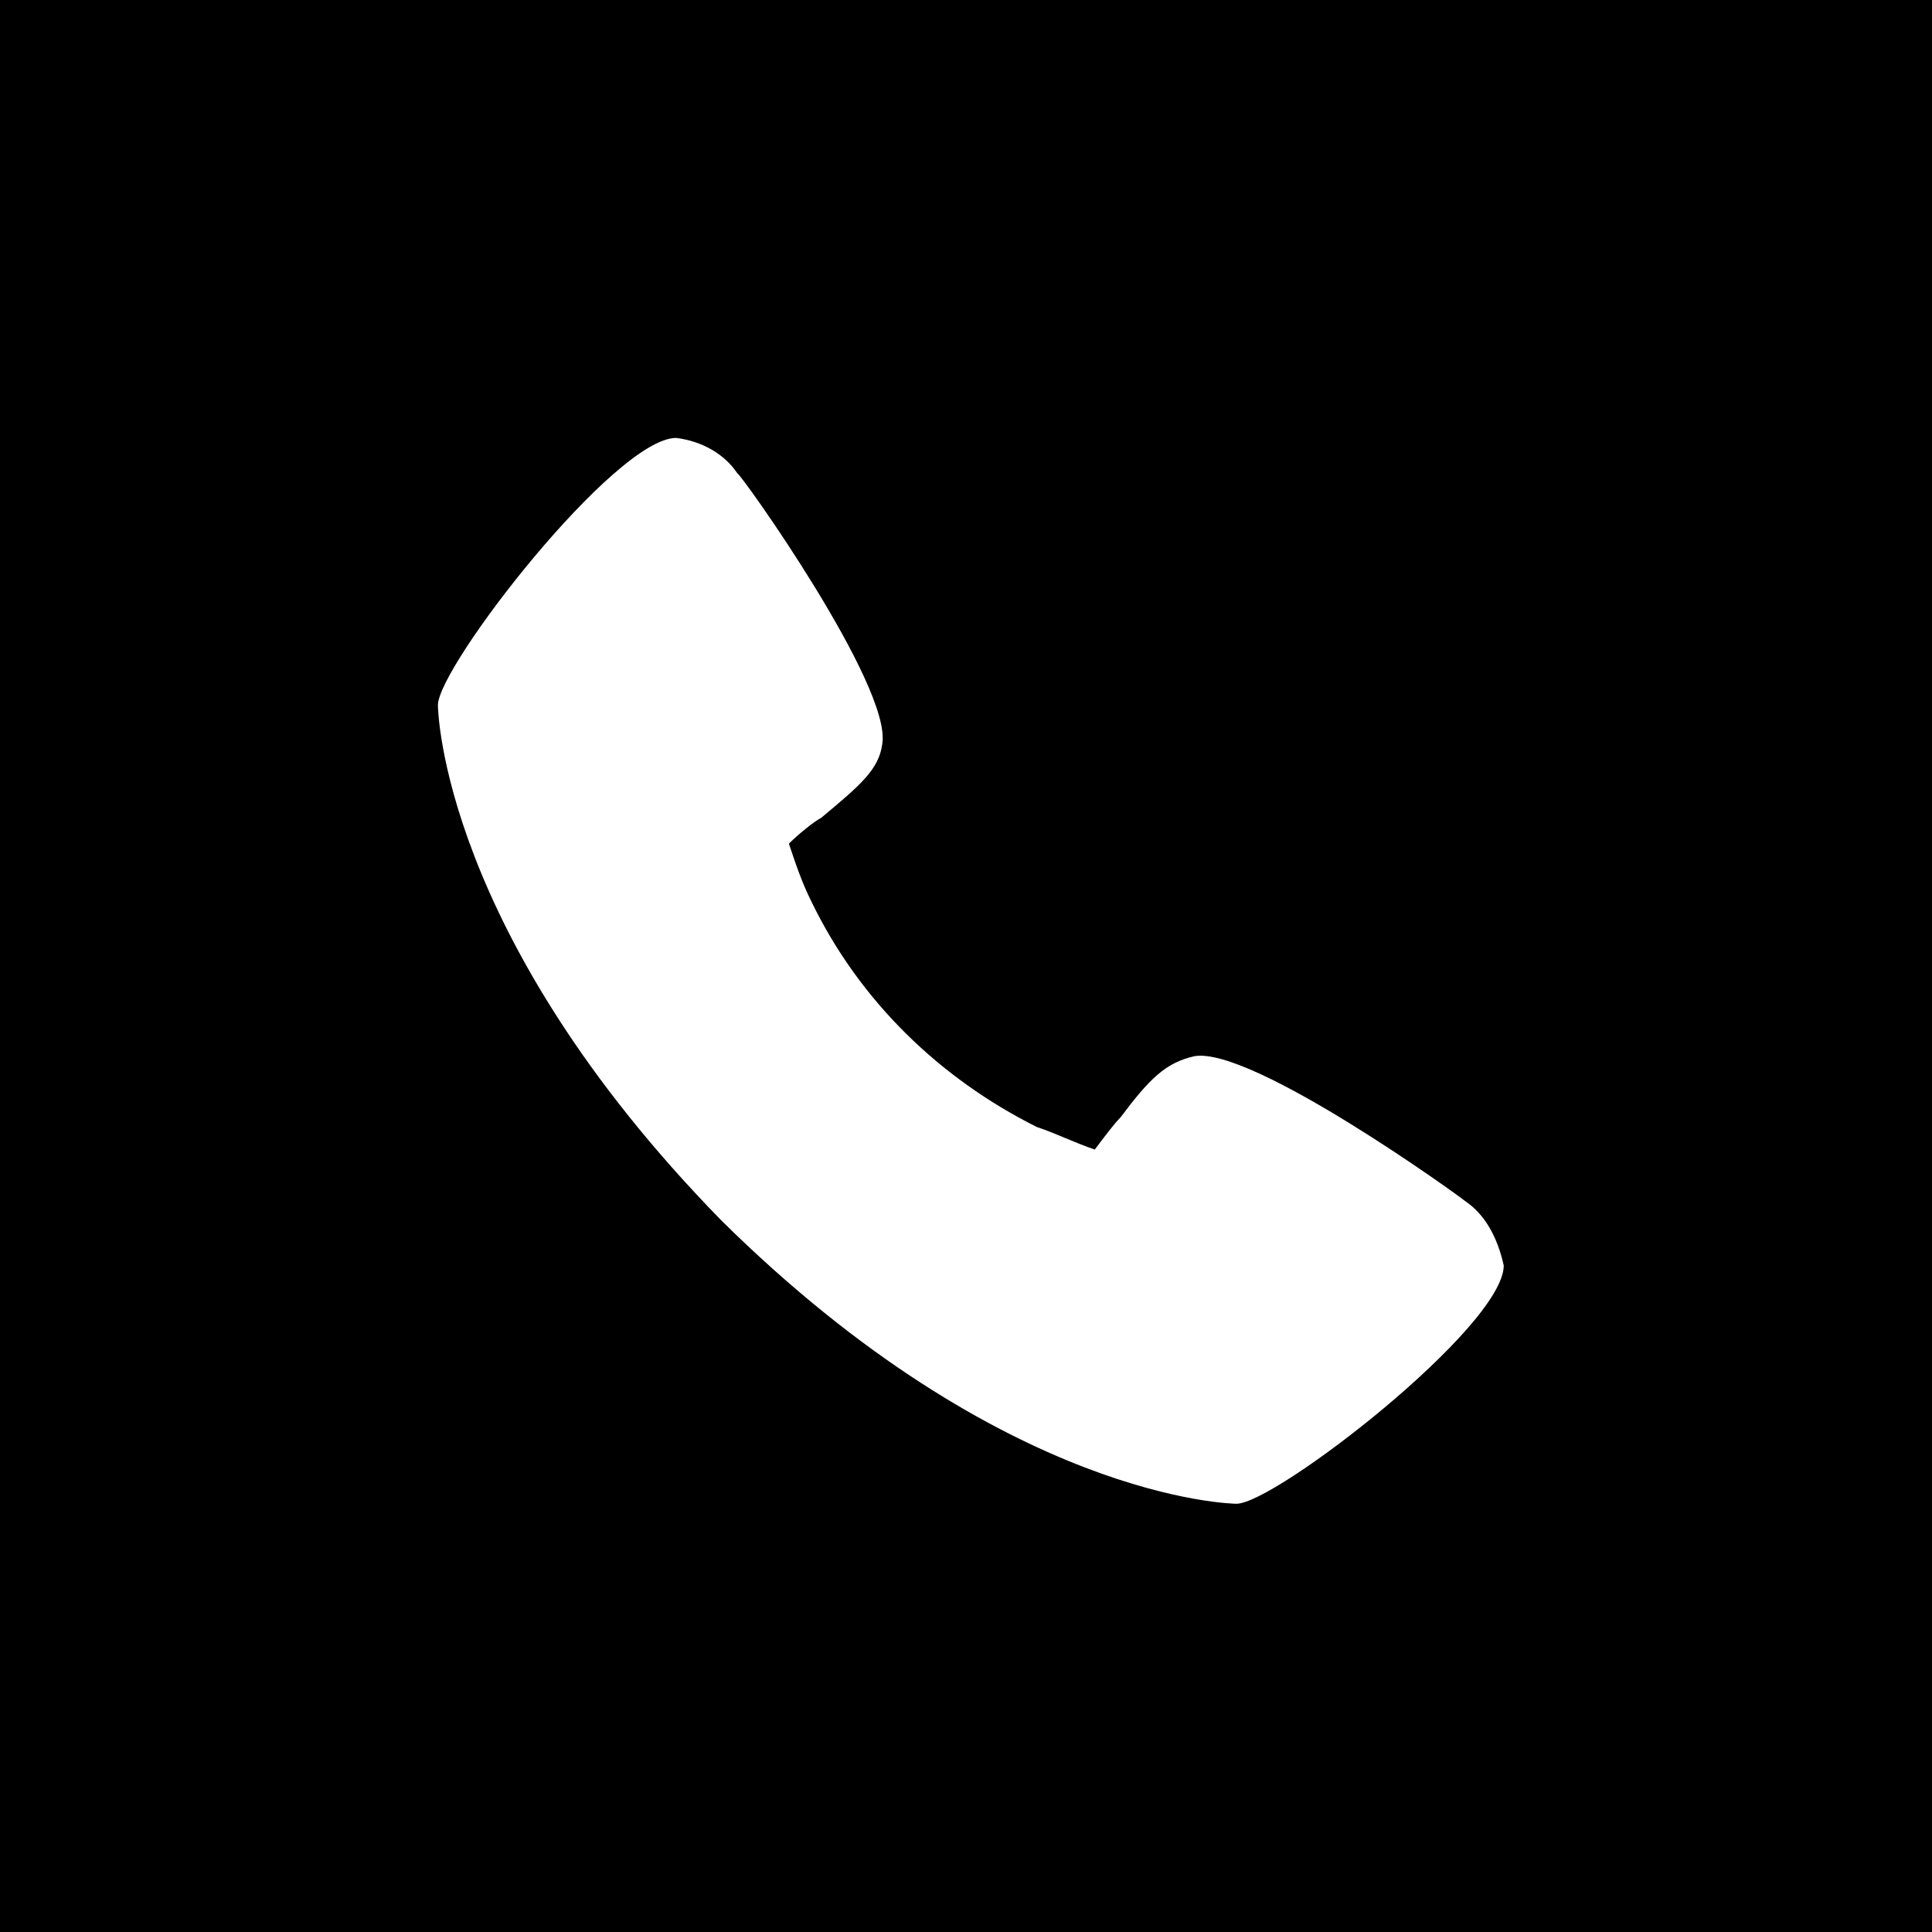 <?xml version="1.0" encoding="utf-8"?>
<!-- Generator: Adobe Illustrator 28.1.0, SVG Export Plug-In . SVG Version: 6.00 Build 0)  -->
<svg version="1.1" id="Layer_1" xmlns="http://www.w3.org/2000/svg" xmlns:xlink="http://www.w3.org/1999/xlink" x="0px" y="0px"
	 viewBox="0 0 60 60" style="enable-background:new 0 0 60 60;" xml:space="preserve">
<style type="text/css">
	.st0{fill:#FFFFFF;}
</style>
<path d="M60,0H0v60h60V0z"/>
<path class="st0" d="M45.5,37.3c-0.1-0.1-6.6-4.8-8.4-4.5c-0.9,0.2-1.4,0.7-2.3,1.9c-0.2,0.2-0.5,0.6-0.8,1
	c-0.6-0.2-1.2-0.5-1.8-0.7c-3-1.5-5.5-3.9-7-7c-0.3-0.6-0.5-1.2-0.7-1.8c0.3-0.3,0.8-0.7,1-0.8c1.2-1,1.8-1.5,1.9-2.3
	c0.3-1.8-4.4-8.4-4.5-8.4c-0.4-0.6-1.1-1-1.9-1.1c-1.9,0-7.4,7.1-7.4,8.3c0,0.1,0.1,7.1,8.8,16c8.8,8.7,15.9,8.8,16,8.8
	c1.2,0,8.3-5.5,8.3-7.4C46.5,38.4,46.1,37.7,45.5,37.3L45.5,37.3z"/>
</svg>
